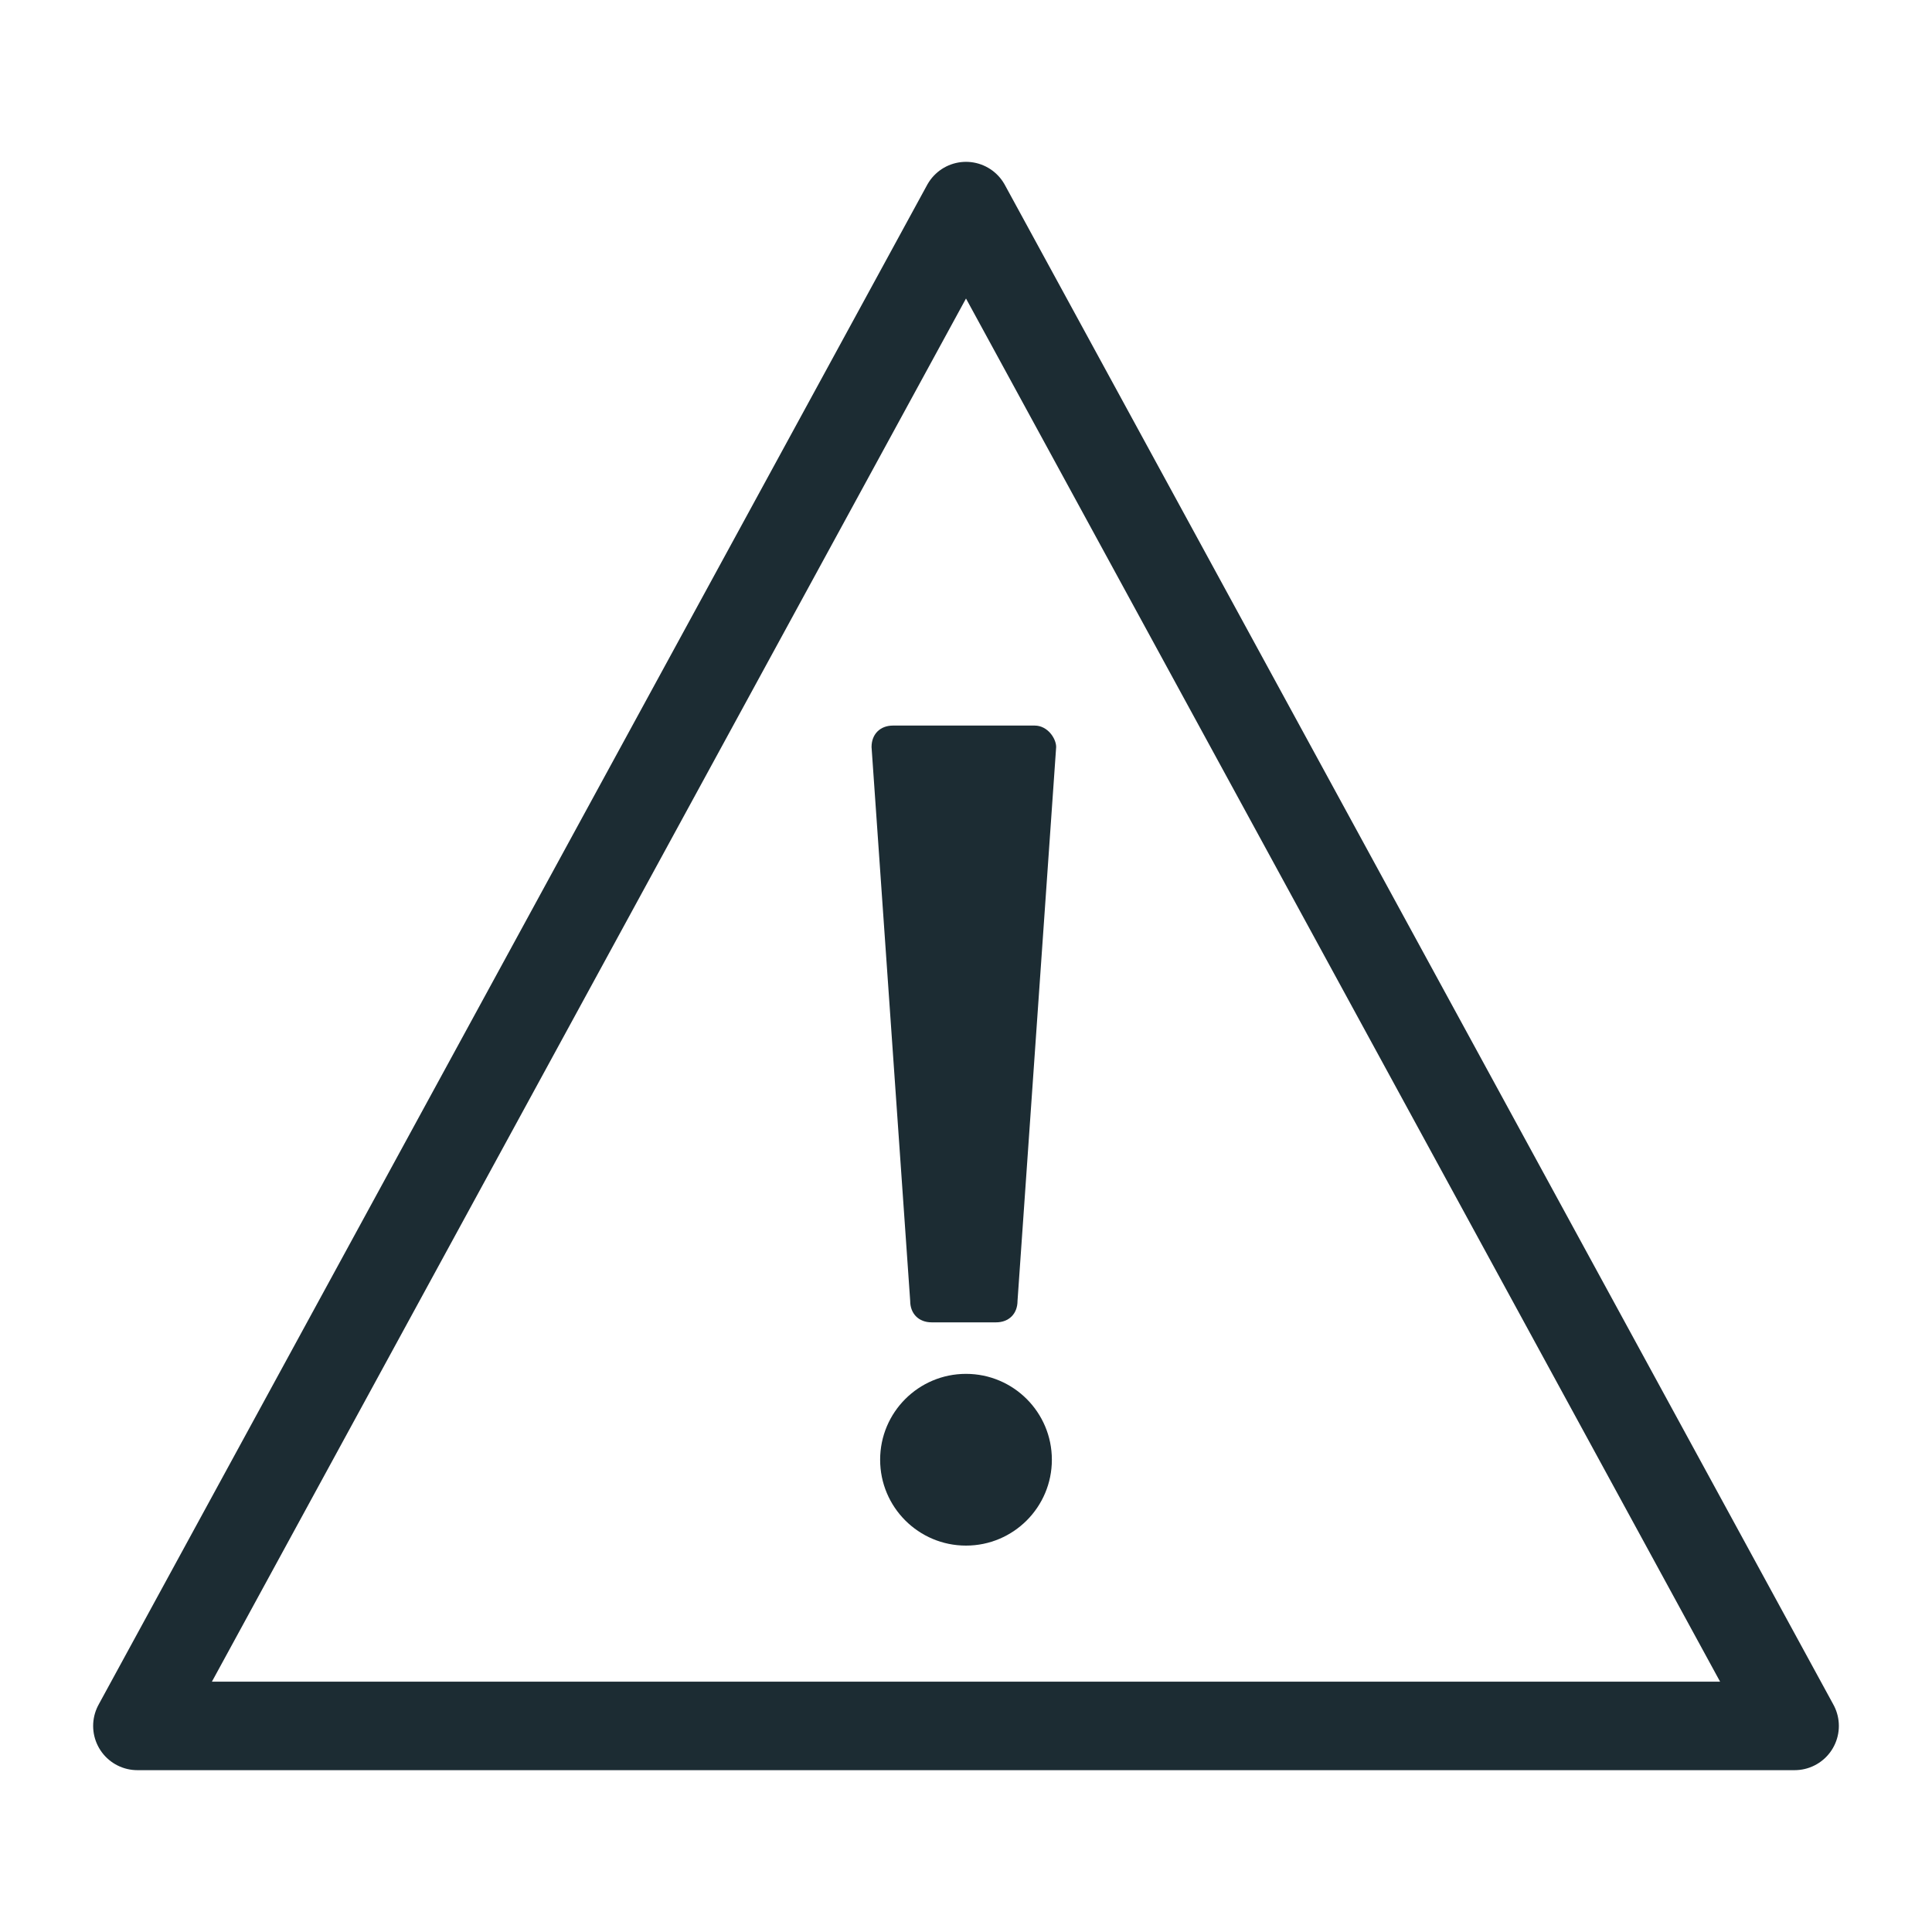 <?xml version="1.0" encoding="utf-8"?>
<!-- Generator: Adobe Illustrator 25.2.3, SVG Export Plug-In . SVG Version: 6.00 Build 0)  -->
<svg version="1.1" id="Calque_4" xmlns="http://www.w3.org/2000/svg" xmlns:xlink="http://www.w3.org/1999/xlink" x="0px" y="0px"
	 viewBox="0 0 45 45" style="enable-background:new 0 0 45 45;" xml:space="preserve">
<style type="text/css">
	.st0{fill:none;stroke:#1C2C33;stroke-width:2.061;stroke-linejoin:round;stroke-miterlimit:10;}
	.st1{fill:#1C2C33;}
</style>
<g>
	<polygon class="st0" points="22.5,4.8 3.2,40.2 41.8,40.2 	"/>
	<circle class="st1" cx="22.5" cy="34" r="2"/>
	<path class="st1" d="M23.2,30.8h-1.5c-0.3,0-0.5-0.2-0.5-0.5l-0.9-12.9c0-0.3,0.2-0.5,0.5-0.5h3.3c0.3,0,0.5,0.3,0.5,0.5l-0.9,12.9
		C23.7,30.6,23.5,30.8,23.2,30.8z"/>
</g>
</svg>
